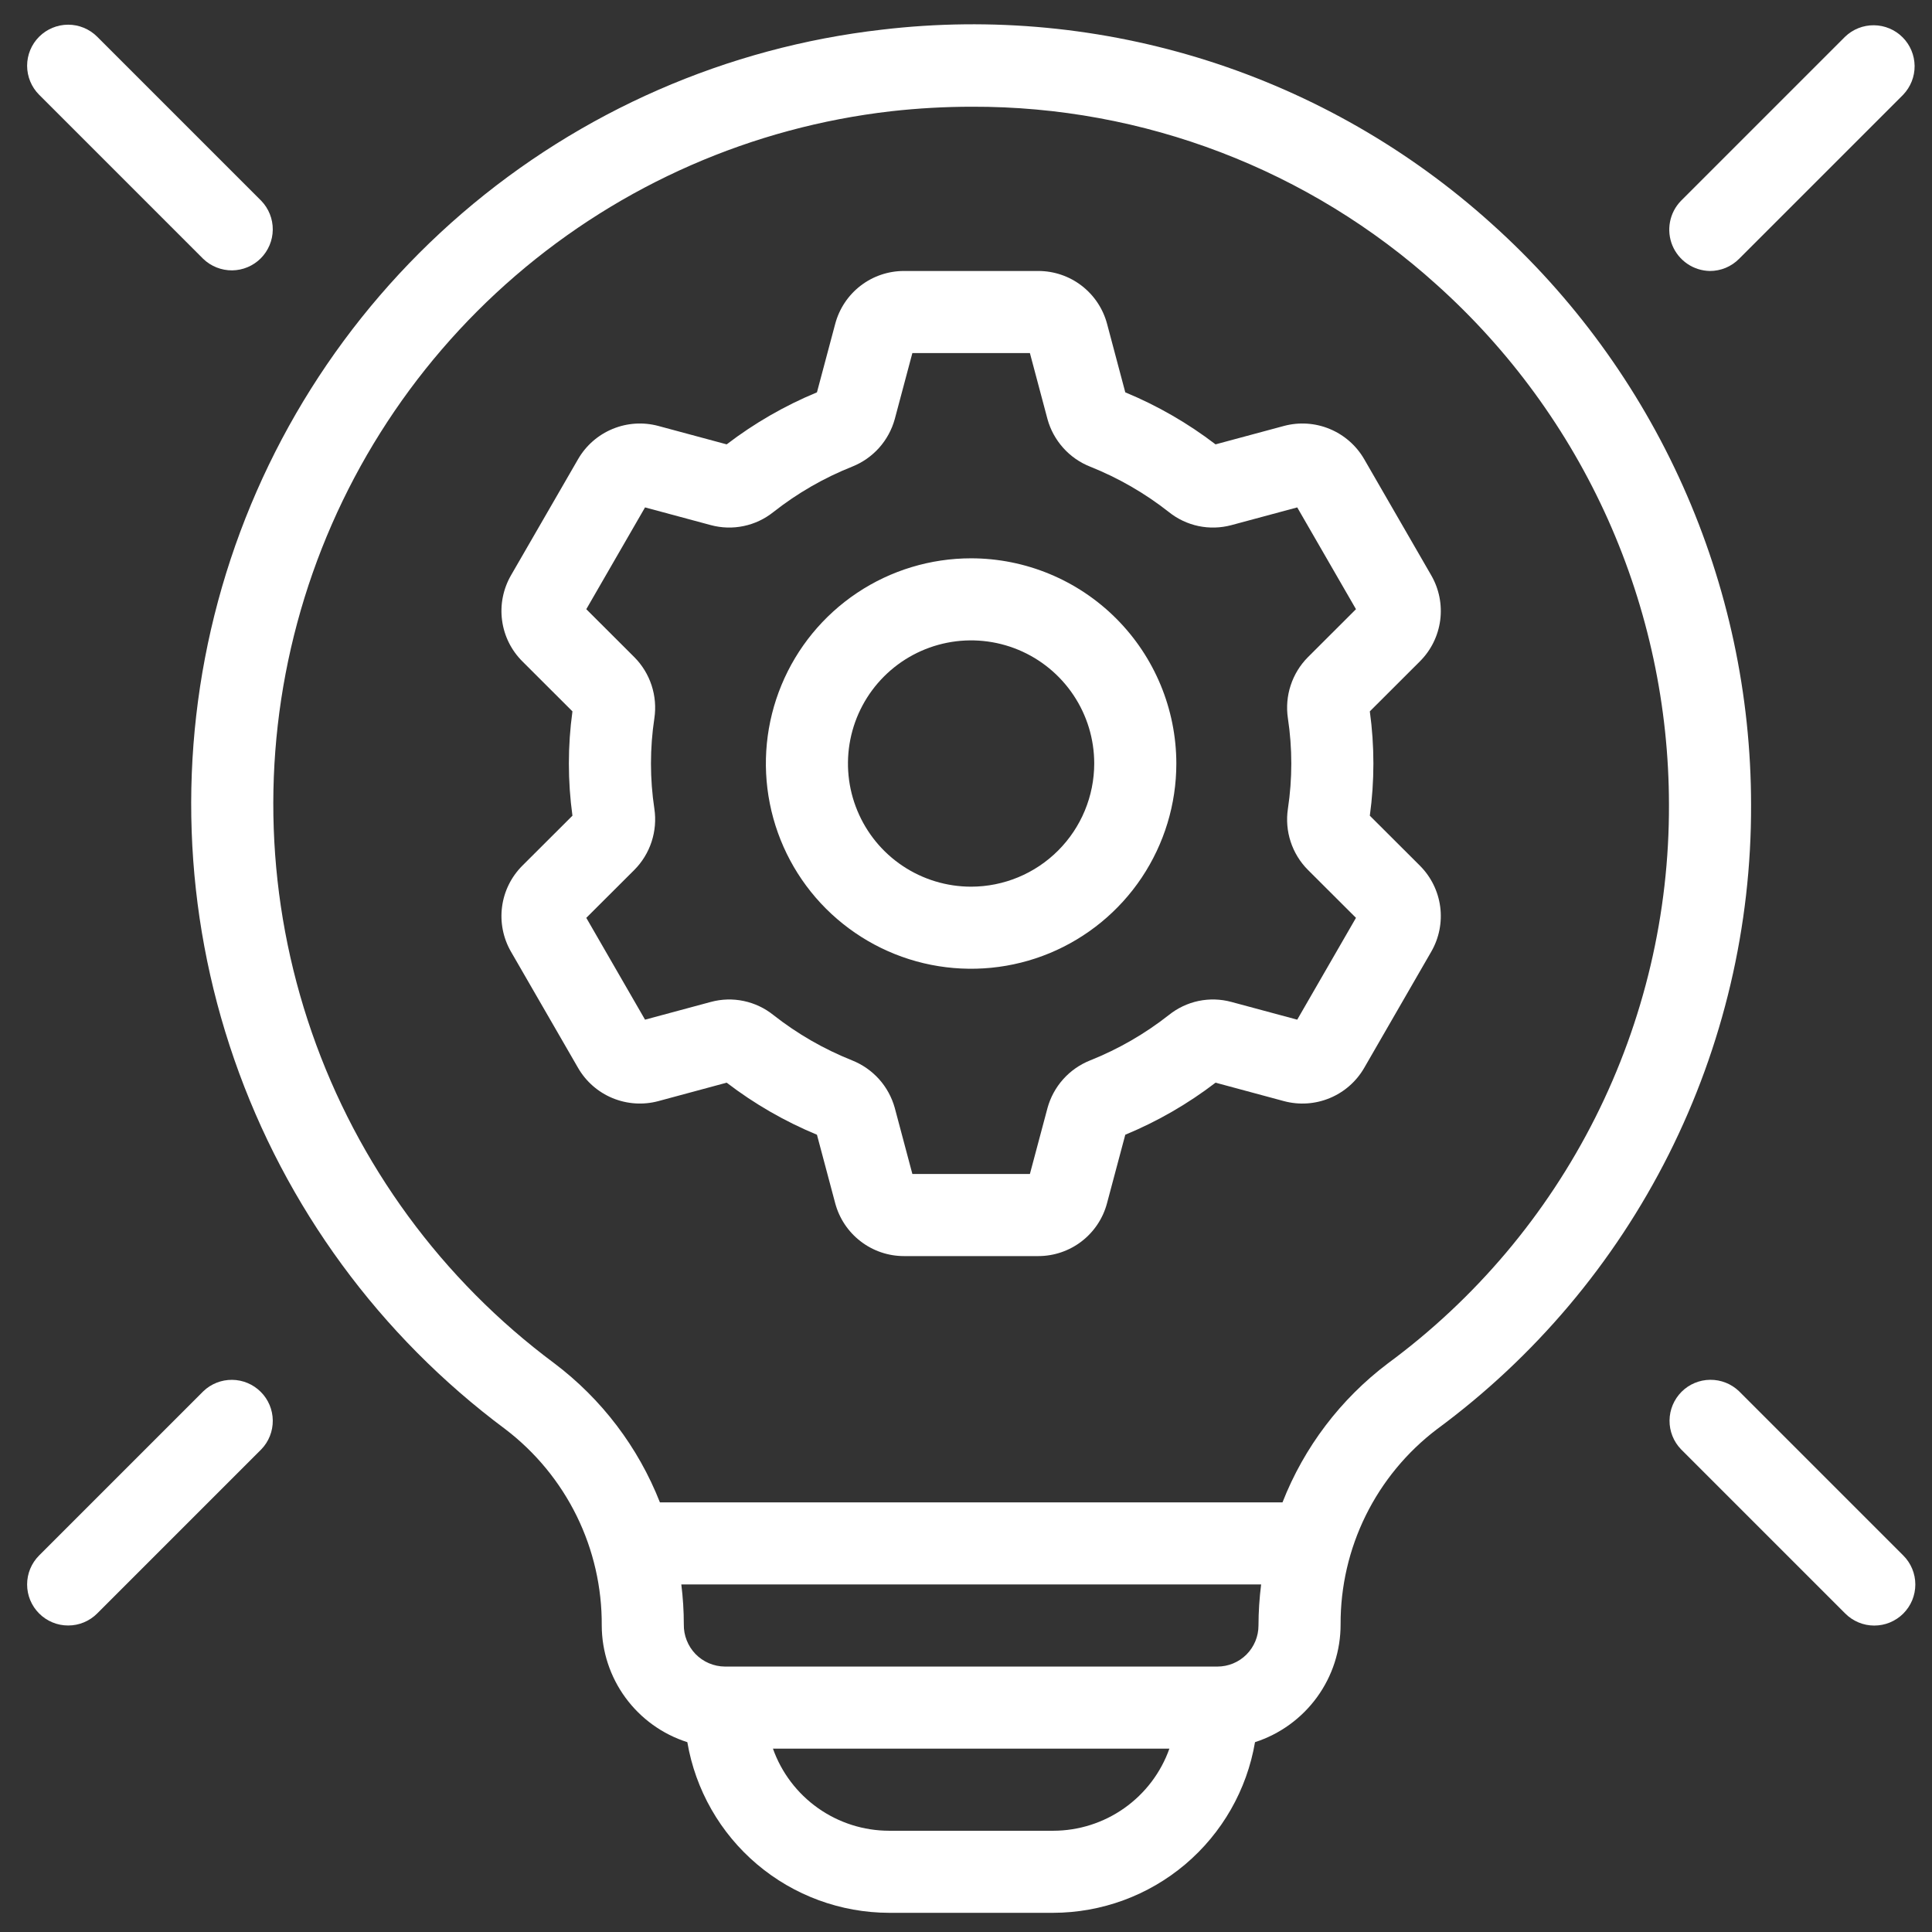 <svg width="54" height="54" viewBox="0 0 54 54" fill="none" xmlns="http://www.w3.org/2000/svg">
<rect x="0" y="0" width="54" height="54" fill="#333333" stroke="none"/>
<path d="M40.005 16.083L38.128 12.831C37.908 12.452 37.569 12.156 37.165 11.989C36.76 11.821 36.311 11.792 35.888 11.905L33.975 12.42C33.201 11.828 32.353 11.339 31.452 10.966L30.943 9.052C30.83 8.628 30.581 8.254 30.233 7.986C29.886 7.719 29.46 7.574 29.021 7.574H25.266C24.828 7.574 24.402 7.718 24.055 7.985C23.707 8.252 23.458 8.627 23.345 9.05L22.834 10.966C21.934 11.339 21.085 11.828 20.311 12.42L18.399 11.905C17.976 11.792 17.527 11.821 17.122 11.989C16.717 12.156 16.379 12.452 16.159 12.831L14.281 16.083C14.063 16.463 13.975 16.904 14.033 17.338C14.09 17.773 14.29 18.176 14.6 18.485L16 19.883C15.867 20.85 15.867 21.831 16 22.799L14.6 24.196C14.29 24.506 14.09 24.909 14.033 25.343C13.975 25.777 14.063 26.219 14.281 26.598L16.159 29.851C16.379 30.23 16.717 30.526 17.122 30.693C17.527 30.86 17.976 30.89 18.399 30.777L20.311 30.261C21.085 30.854 21.934 31.343 22.834 31.716L23.344 33.63C23.457 34.053 23.706 34.428 24.054 34.695C24.401 34.963 24.827 35.108 25.266 35.108H29.021C29.459 35.108 29.885 34.963 30.232 34.696C30.579 34.429 30.829 34.055 30.941 33.632L31.452 31.716C32.353 31.343 33.201 30.854 33.975 30.261L35.888 30.777C36.311 30.89 36.76 30.861 37.165 30.693C37.57 30.526 37.908 30.23 38.128 29.851L40.005 26.598C40.224 26.218 40.311 25.777 40.254 25.343C40.196 24.909 39.997 24.506 39.687 24.196L38.287 22.799C38.42 21.831 38.42 20.85 38.287 19.883L39.687 18.485C39.997 18.176 40.196 17.773 40.254 17.338C40.311 16.904 40.224 16.463 40.005 16.083ZM35.997 20.075C36.124 20.914 36.124 21.768 35.997 22.608C35.951 22.916 35.977 23.23 36.074 23.526C36.171 23.822 36.336 24.092 36.556 24.313L37.9 25.654L36.258 28.5L34.416 28.004C34.117 27.923 33.803 27.914 33.5 27.977C33.197 28.041 32.913 28.175 32.671 28.369C32.001 28.896 31.259 29.324 30.466 29.64C30.179 29.755 29.922 29.934 29.716 30.165C29.51 30.395 29.36 30.671 29.278 30.969L28.786 32.813H25.501L25.009 30.966C24.926 30.668 24.776 30.393 24.57 30.163C24.363 29.933 24.106 29.754 23.819 29.639C23.028 29.324 22.286 28.897 21.616 28.37C21.375 28.176 21.09 28.042 20.787 27.978C20.483 27.914 20.169 27.923 19.87 28.004L18.029 28.5L16.387 25.654L17.73 24.314C17.95 24.093 18.115 23.823 18.212 23.527C18.309 23.23 18.336 22.915 18.29 22.607C18.163 21.767 18.163 20.913 18.29 20.074C18.336 19.766 18.309 19.451 18.212 19.155C18.115 18.859 17.951 18.59 17.731 18.369L16.387 17.027L18.029 14.182L19.871 14.678C20.17 14.758 20.484 14.767 20.787 14.703C21.09 14.64 21.373 14.506 21.615 14.313C22.285 13.785 23.028 13.357 23.82 13.042C24.108 12.927 24.364 12.748 24.571 12.517C24.777 12.286 24.927 12.011 25.009 11.713L25.501 9.868H28.786L29.278 11.716C29.36 12.014 29.511 12.288 29.717 12.518C29.923 12.749 30.18 12.928 30.468 13.042C31.259 13.358 32.001 13.785 32.67 14.312C32.912 14.506 33.196 14.64 33.5 14.704C33.803 14.767 34.117 14.758 34.417 14.678L36.258 14.182L37.9 17.027L36.557 18.368C36.337 18.589 36.172 18.859 36.075 19.155C35.977 19.451 35.951 19.766 35.997 20.075Z" fill="white"/>
<path d="M27.143 15.605C26.008 15.605 24.899 15.941 23.956 16.571C23.012 17.202 22.277 18.098 21.843 19.146C21.409 20.194 21.295 21.347 21.517 22.46C21.738 23.573 22.284 24.595 23.086 25.397C23.889 26.199 24.911 26.746 26.023 26.967C27.136 27.188 28.29 27.075 29.338 26.641C30.386 26.206 31.282 25.471 31.912 24.528C32.542 23.584 32.879 22.476 32.879 21.341C32.877 19.82 32.272 18.362 31.197 17.287C30.121 16.211 28.663 15.606 27.143 15.605ZM27.143 24.783C26.462 24.783 25.796 24.581 25.23 24.203C24.664 23.825 24.223 23.287 23.963 22.658C23.702 22.029 23.634 21.337 23.767 20.669C23.9 20.002 24.227 19.389 24.709 18.907C25.19 18.426 25.803 18.098 26.471 17.965C27.139 17.832 27.831 17.901 28.46 18.161C29.089 18.422 29.626 18.863 30.004 19.429C30.383 19.995 30.584 20.66 30.584 21.341C30.583 22.253 30.22 23.128 29.575 23.773C28.93 24.419 28.055 24.782 27.143 24.783Z" fill="white"/>
<path d="M41.679 6.242C39.391 4.18 36.689 2.63 33.753 1.696C30.817 0.763 27.716 0.467 24.657 0.828C20.318 1.323 16.228 3.111 12.917 5.96C9.607 8.809 7.23 12.587 6.094 16.804C4.958 21.021 5.115 25.482 6.547 29.609C7.978 33.735 10.617 37.336 14.12 39.943C14.965 40.586 15.649 41.417 16.118 42.37C16.586 43.323 16.826 44.372 16.819 45.434C16.821 46.16 17.054 46.867 17.484 47.453C17.914 48.039 18.519 48.474 19.211 48.694C19.438 50.026 20.129 51.236 21.16 52.108C22.192 52.981 23.499 53.461 24.85 53.464H29.439C30.79 53.461 32.097 52.981 33.129 52.108C34.16 51.235 34.851 50.026 35.078 48.694C35.774 48.469 36.381 48.029 36.811 47.437C37.241 46.846 37.472 46.132 37.47 45.401C37.466 44.345 37.707 43.302 38.174 42.356C38.642 41.409 39.323 40.584 40.164 39.946C42.897 37.931 45.116 35.3 46.641 32.267C48.166 29.234 48.955 25.884 48.943 22.488C48.941 19.422 48.293 16.391 47.041 13.592C45.79 10.793 43.963 8.288 41.679 6.242ZM29.439 51.17H24.85C24.138 51.169 23.444 50.948 22.863 50.537C22.282 50.126 21.842 49.546 21.604 48.875H32.685C32.447 49.546 32.007 50.126 31.426 50.537C30.845 50.948 30.151 51.169 29.439 51.17ZM34.028 46.581H20.261C20.108 46.58 19.956 46.548 19.815 46.488C19.674 46.428 19.547 46.34 19.44 46.231C19.334 46.121 19.25 45.991 19.194 45.848C19.137 45.706 19.11 45.554 19.113 45.401C19.113 45.028 19.089 44.656 19.043 44.286H35.249C35.201 44.667 35.176 45.05 35.175 45.434C35.175 45.738 35.054 46.029 34.839 46.245C34.624 46.46 34.332 46.581 34.028 46.581ZM38.793 38.106C37.47 39.104 36.45 40.449 35.846 41.992H18.445C17.838 40.448 16.816 39.102 15.491 38.103C12.357 35.771 9.997 32.55 8.716 28.859C7.435 25.169 7.293 21.178 8.309 17.405C9.324 13.633 11.45 10.253 14.41 7.704C17.371 5.154 21.029 3.554 24.91 3.109C25.661 3.025 26.416 2.983 27.171 2.983C31.964 2.969 36.591 4.74 40.149 7.952C42.192 9.783 43.827 12.024 44.947 14.528C46.066 17.033 46.646 19.745 46.648 22.488C46.659 25.526 45.953 28.523 44.589 31.237C43.224 33.95 41.238 36.304 38.793 38.106Z" fill="white"/>
<path d="M47.793 7.574C47.944 7.574 48.093 7.544 48.232 7.487C48.371 7.429 48.498 7.344 48.604 7.238L53.193 2.649C53.401 2.432 53.517 2.142 53.514 1.842C53.511 1.542 53.39 1.254 53.178 1.042C52.965 0.829 52.678 0.709 52.377 0.706C52.077 0.703 51.787 0.818 51.571 1.026L46.982 5.615C46.825 5.777 46.719 5.981 46.677 6.203C46.635 6.424 46.658 6.653 46.744 6.861C46.83 7.069 46.976 7.247 47.162 7.374C47.348 7.501 47.568 7.57 47.793 7.574Z" fill="white"/>
<path d="M5.681 7.236C5.898 7.444 6.188 7.559 6.488 7.557C6.788 7.554 7.076 7.433 7.288 7.221C7.5 7.008 7.621 6.721 7.624 6.42C7.627 6.12 7.512 5.831 7.304 5.614L2.715 1.025C2.499 0.81 2.208 0.69 1.904 0.69C1.6 0.691 1.309 0.812 1.094 1.026C0.879 1.241 0.758 1.533 0.758 1.837C0.758 2.14 0.878 2.432 1.092 2.647L5.681 7.236Z" fill="white"/>
<path d="M5.683 38.886L1.094 43.475C0.987 43.582 0.903 43.708 0.845 43.847C0.787 43.986 0.758 44.136 0.758 44.286C0.758 44.437 0.787 44.586 0.845 44.725C0.903 44.864 0.987 44.991 1.094 45.097C1.2 45.204 1.327 45.288 1.466 45.346C1.605 45.404 1.754 45.433 1.905 45.433C2.056 45.433 2.205 45.404 2.344 45.346C2.483 45.288 2.61 45.204 2.716 45.097L7.305 40.508C7.513 40.292 7.628 40.002 7.624 39.702C7.621 39.402 7.501 39.115 7.288 38.903C7.076 38.691 6.789 38.57 6.489 38.567C6.189 38.564 5.9 38.678 5.683 38.886Z" fill="white"/>
<path d="M48.607 38.886C48.39 38.678 48.101 38.563 47.8 38.566C47.5 38.568 47.212 38.689 47 38.901C46.788 39.114 46.667 39.401 46.664 39.702C46.661 40.002 46.776 40.292 46.985 40.508L51.574 45.097C51.68 45.204 51.807 45.289 51.946 45.347C52.085 45.405 52.234 45.435 52.385 45.435C52.536 45.435 52.686 45.406 52.825 45.348C52.964 45.29 53.091 45.206 53.198 45.099C53.304 44.992 53.389 44.866 53.447 44.726C53.504 44.587 53.534 44.438 53.534 44.287C53.534 44.136 53.504 43.986 53.446 43.847C53.388 43.708 53.303 43.581 53.196 43.475L48.607 38.886Z" fill="white"/>
</svg>
